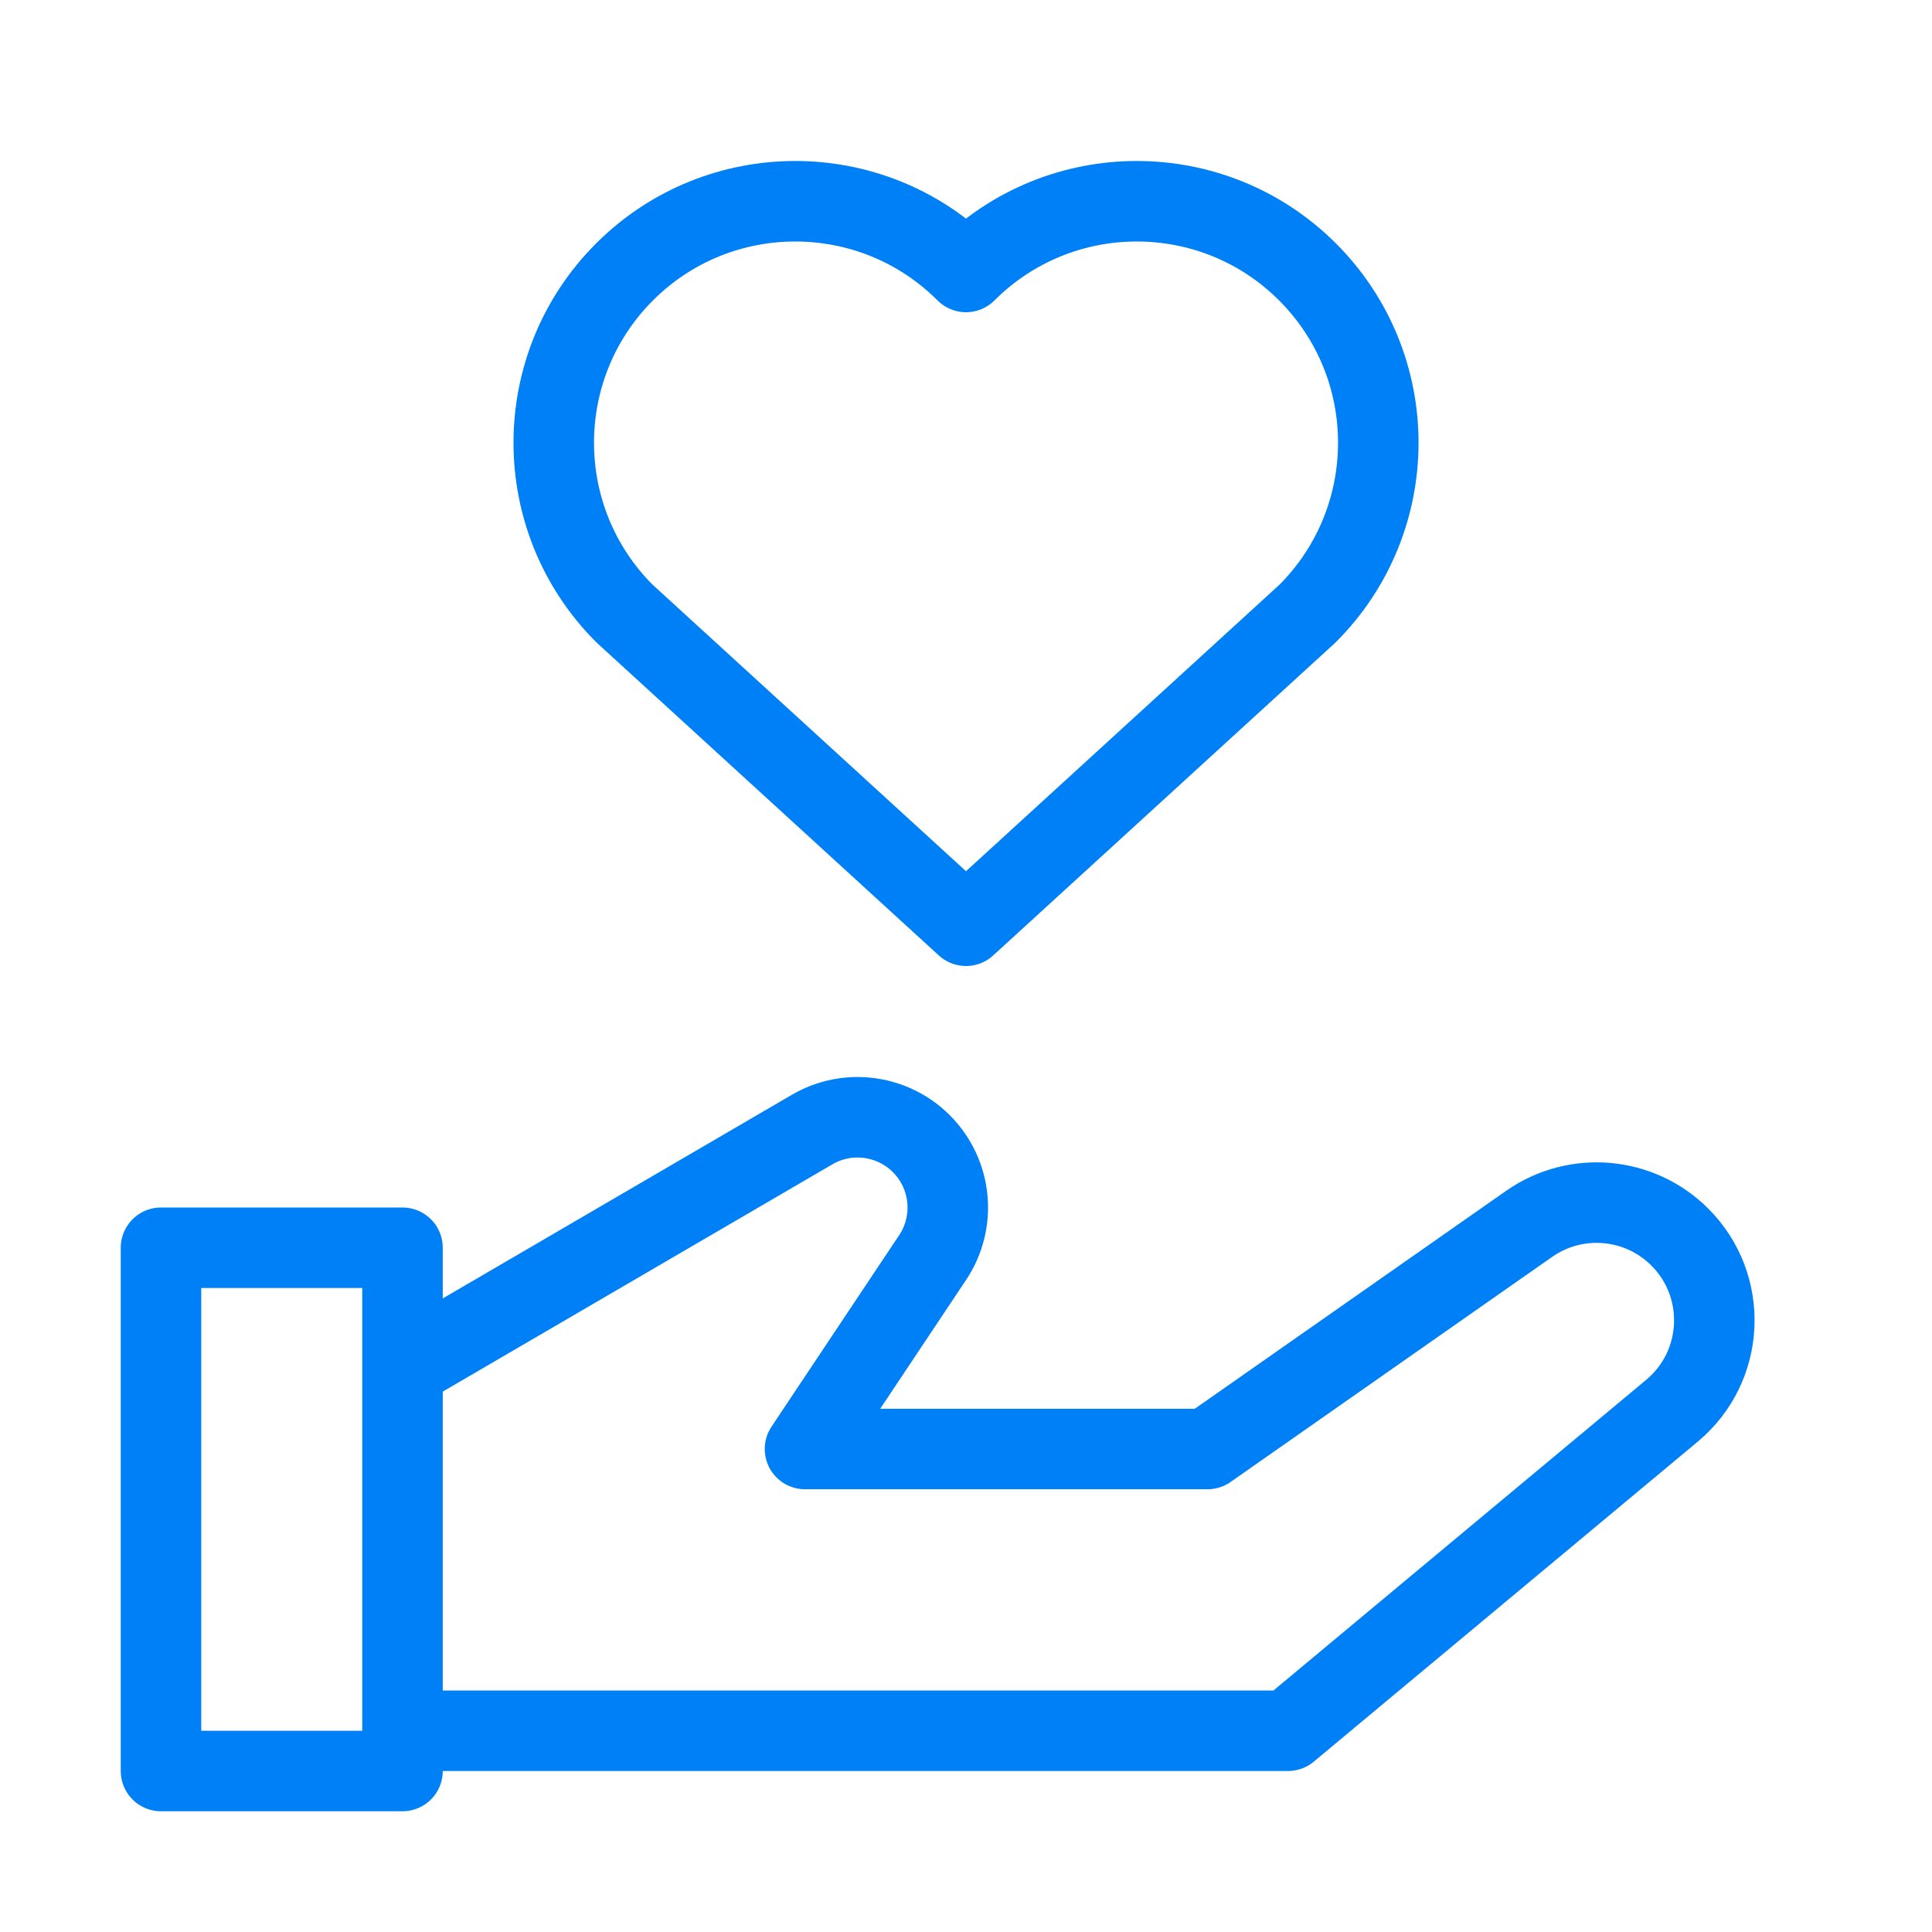 <svg width="48" height="48" viewBox="0 0 48 48" fill="none" xmlns="http://www.w3.org/2000/svg">
<path d="M10 34L20.176 28.064C21.201 27.466 22.513 27.77 23.171 28.757C23.673 29.509 23.673 30.491 23.171 31.243L20 36H30L37.99 30.407C39.152 29.593 40.732 29.732 41.735 30.735C42.951 31.951 42.861 33.949 41.539 35.05L32 43H10M4 31H10V44H4V31ZM32.486 6.757C30.143 4.414 26.344 4.414 24 6.757C21.657 4.414 17.858 4.414 15.515 6.757C13.172 9.101 13.172 12.899 15.515 15.243L24 23L32.486 15.243C34.829 12.899 34.829 9.101 32.486 6.757Z" stroke="#0080F6" stroke-width="2" stroke-linecap="round" stroke-linejoin="round"/>
</svg>
